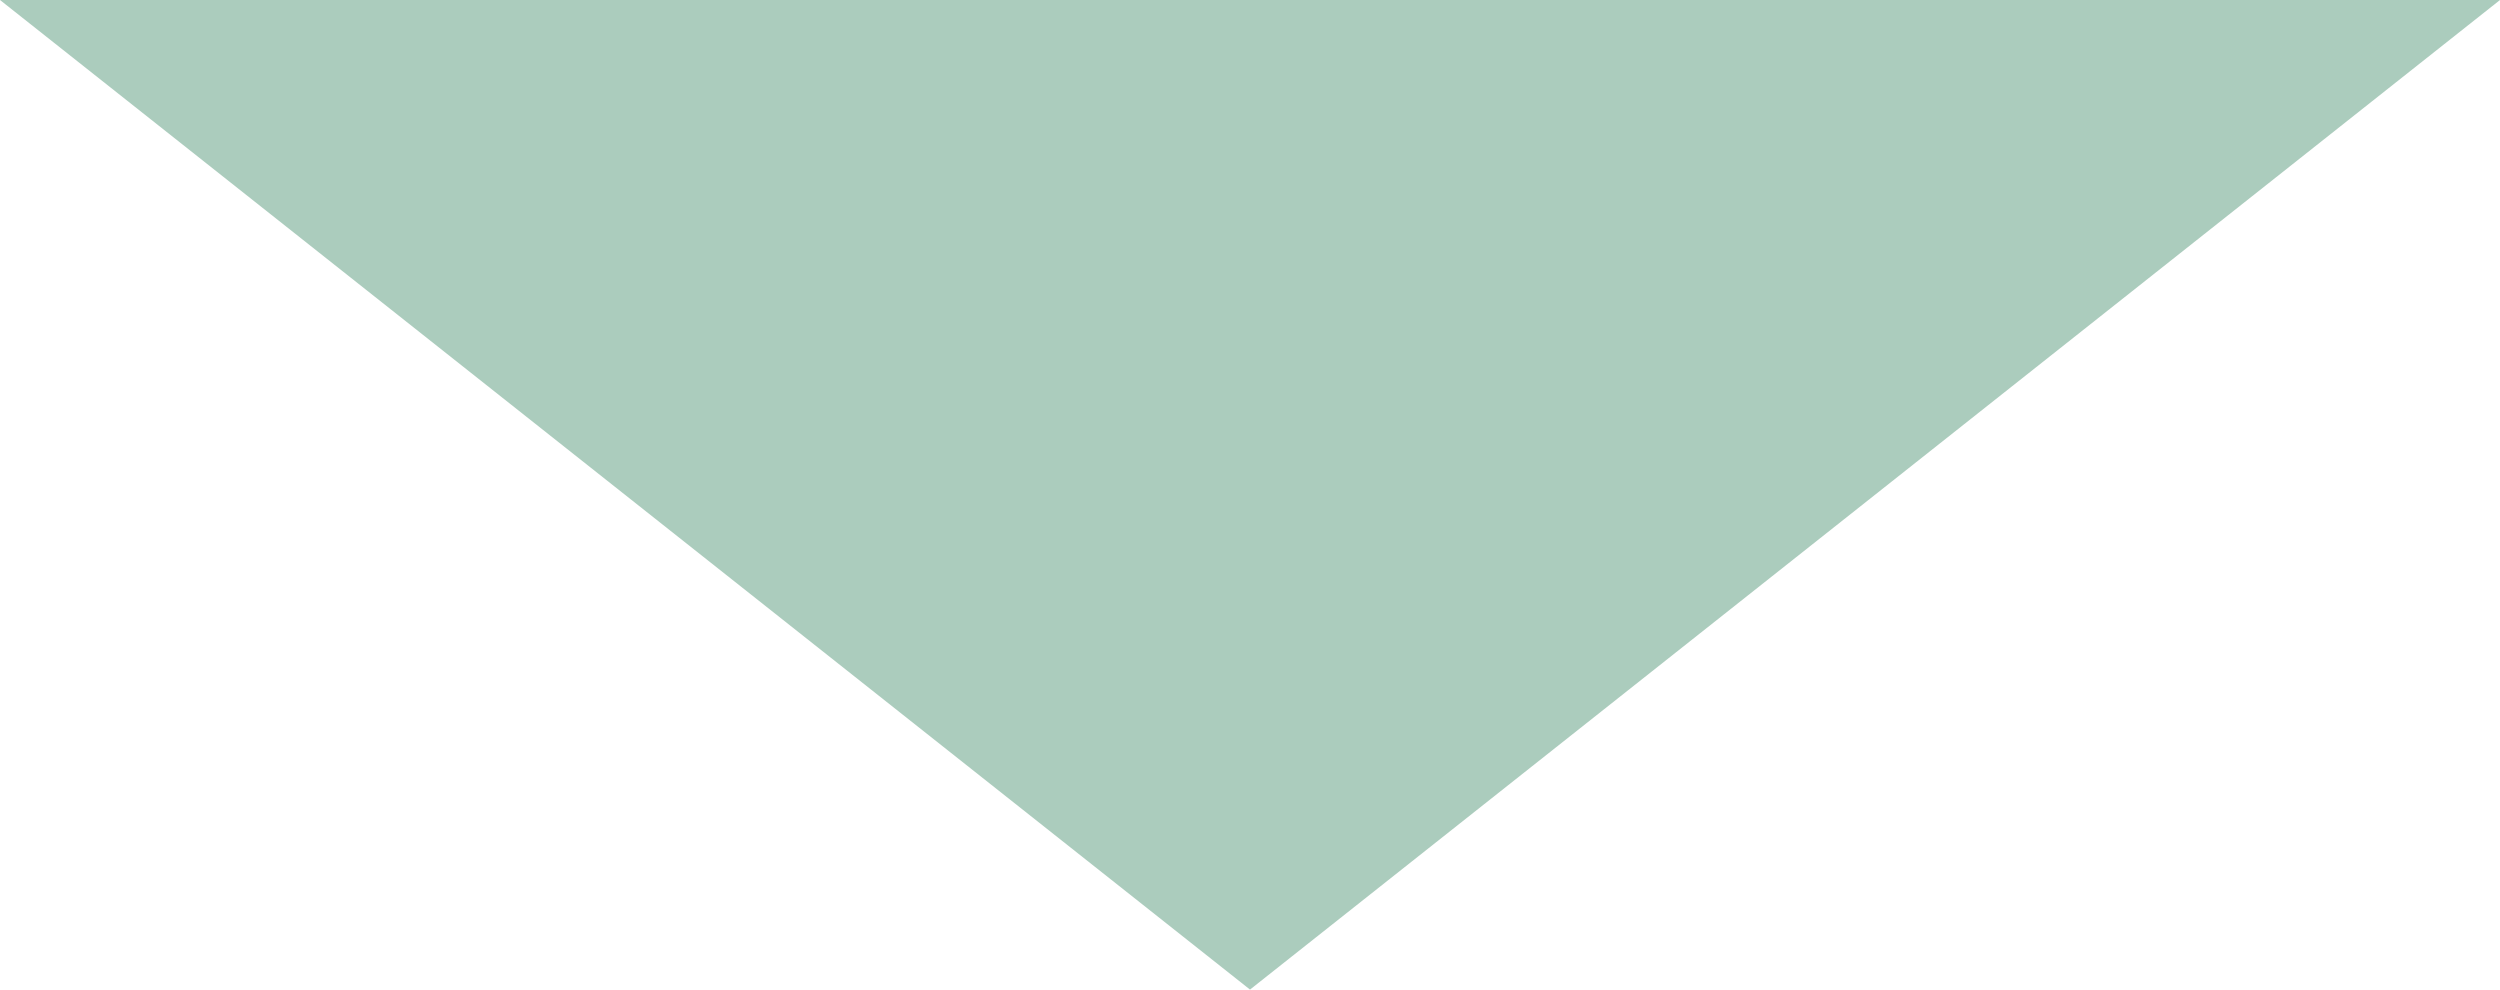 <?xml version="1.0" encoding="UTF-8"?><svg id="_レイヤー_1" xmlns="http://www.w3.org/2000/svg" width="48" height="19" viewBox="0 0 48 19"><path d="M0,0H48L24,19,0,0Z" fill="#2d805a" fill-rule="evenodd" opacity=".4"/></svg>